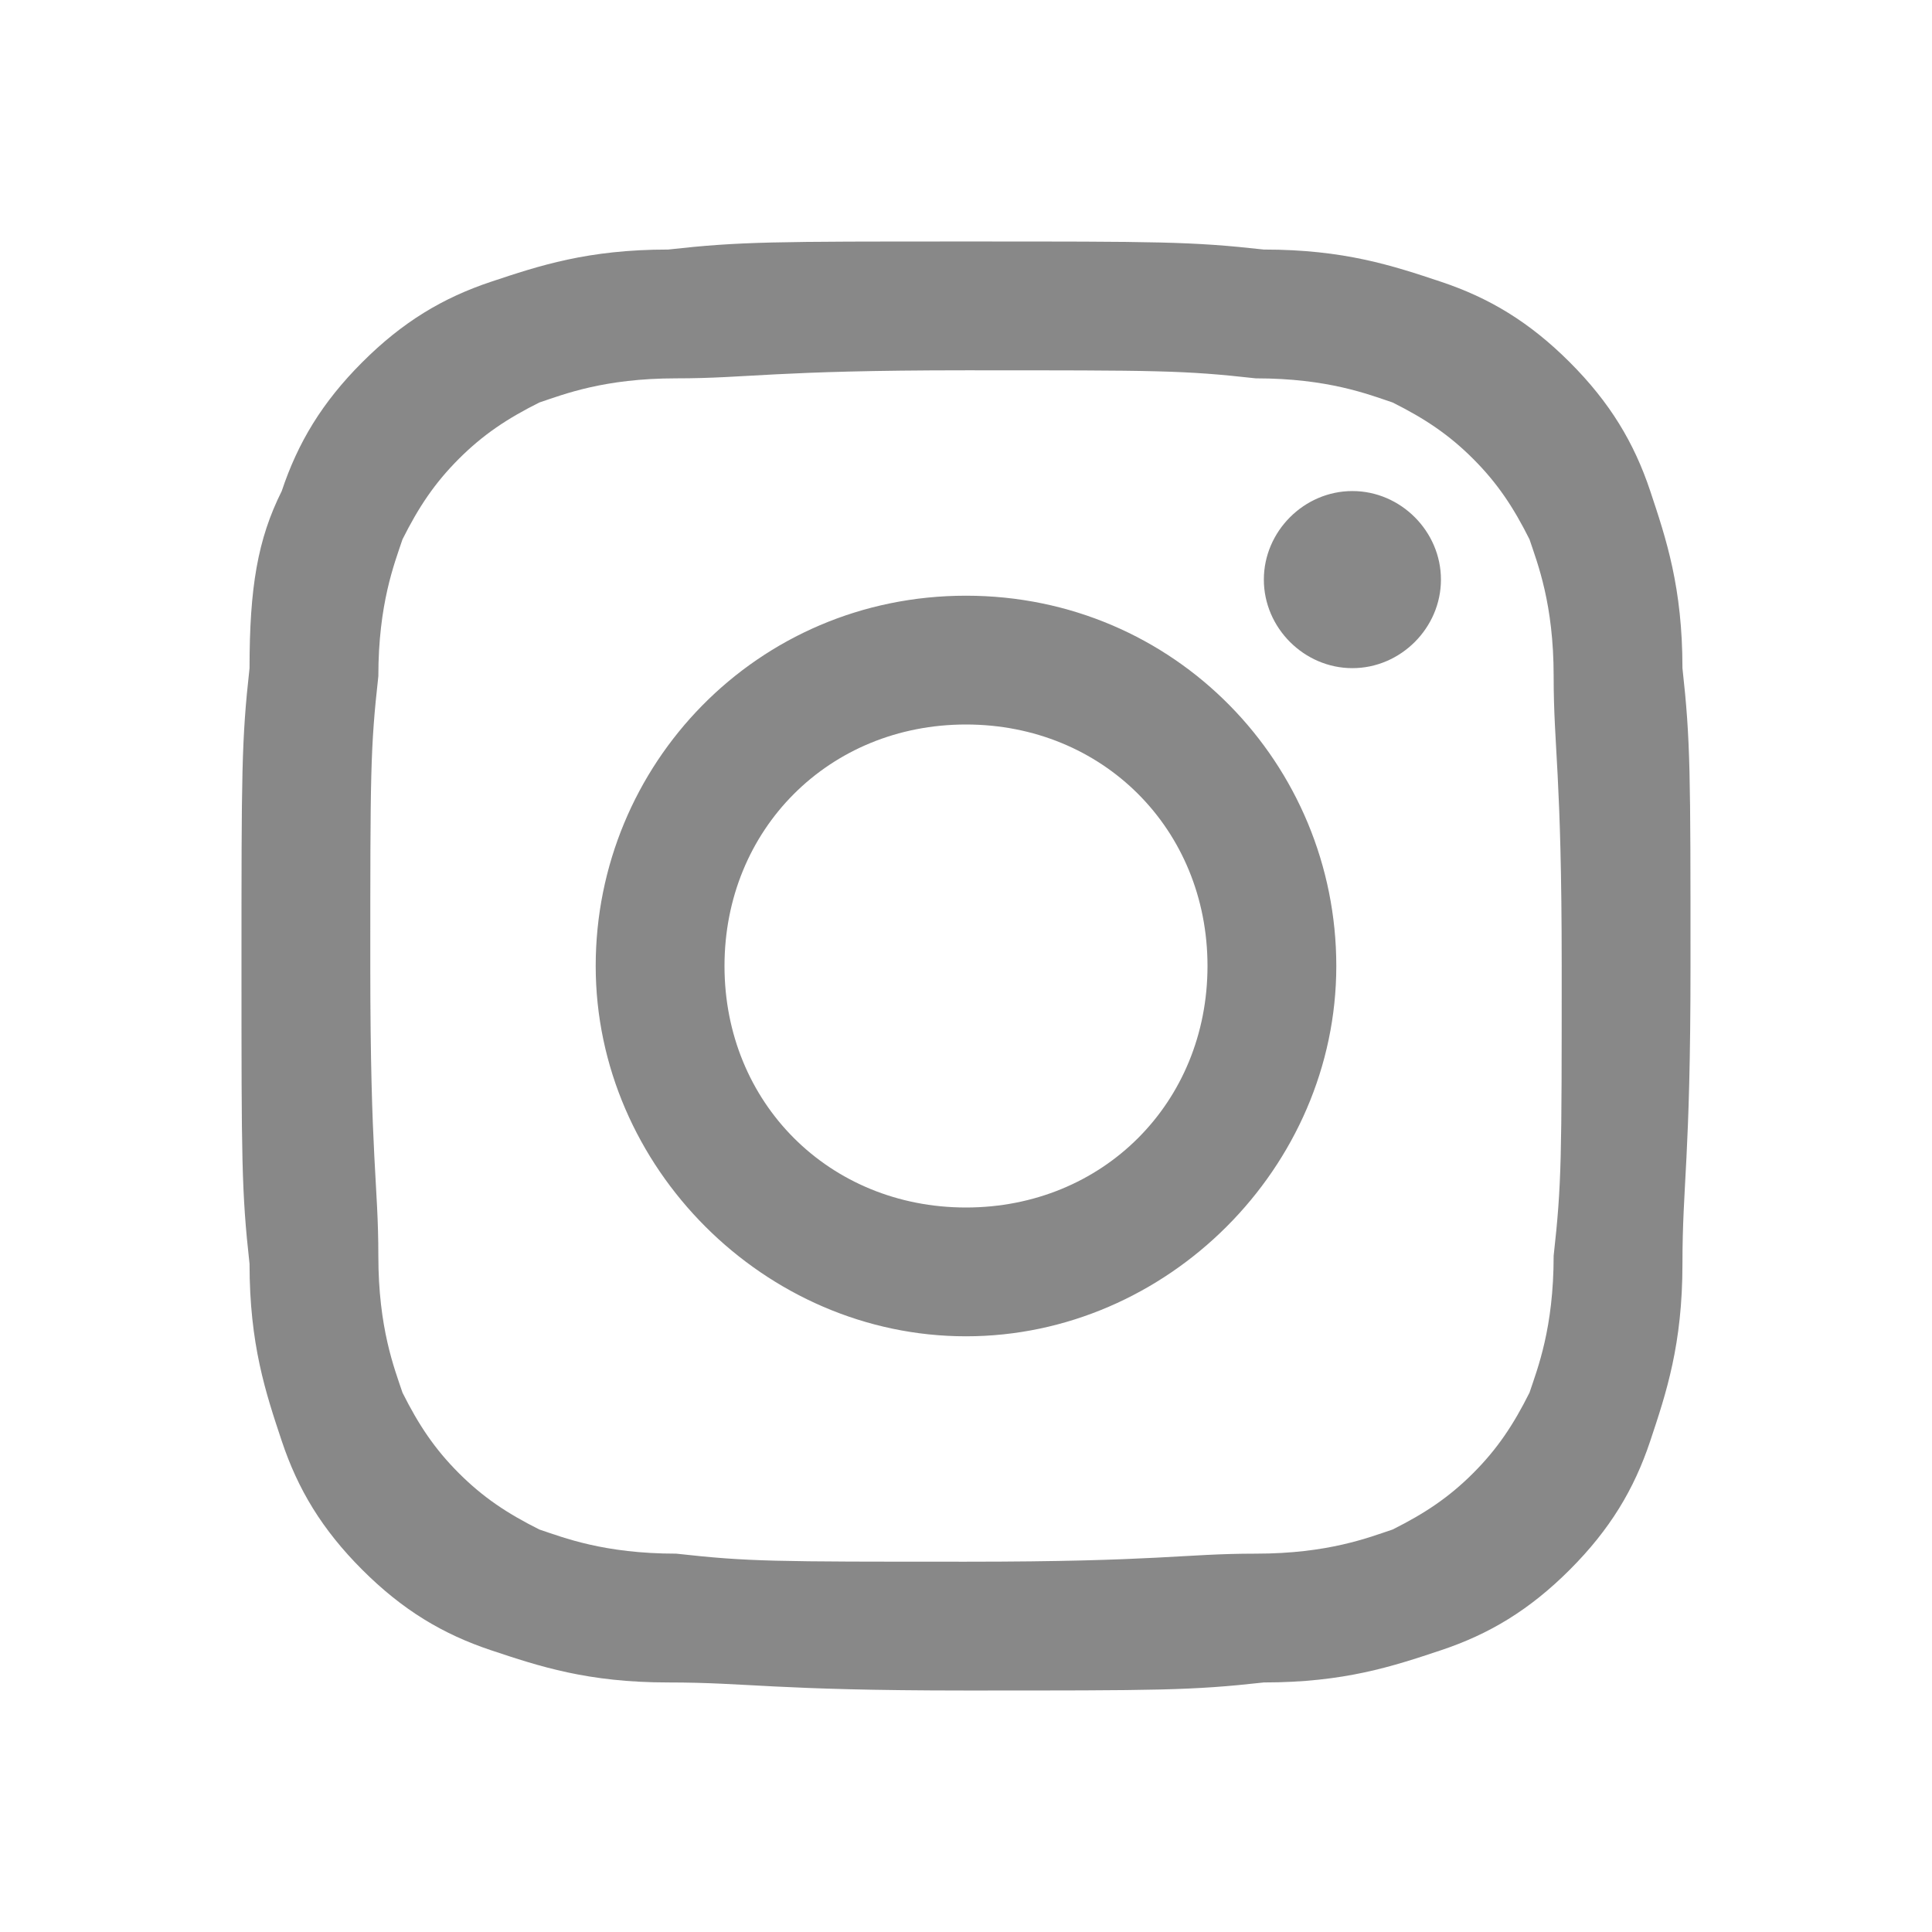 <?xml version="1.0" encoding="UTF-8"?>
<svg fill="#888888" enable-background="new 0 0 24 24" version="1.1" viewBox="0 0 24 24" xml:space="preserve" xmlns="http://www.w3.org/2000/svg">
<style type="text/css">
	.st0{fill-rule:evenodd;clip-rule:evenodd;fill:none;}
</style>
	<rect class="st0" width="24" height="24"/>
	<path d="m12 7.4c-2.6 0-4.6 2.1-4.6 4.6s2.1 4.6 4.6 4.6 4.6-2.1 4.6-4.6-2-4.6-4.6-4.6zm0 7.6c-1.7 0-3-1.3-3-3s1.3-3 3-3 3 1.3 3 3-1.3 3-3 3zm8.9-6.7c0-1-0.2-1.6-0.4-2.2s-0.5-1.1-1-1.6-1-0.8-1.6-1-1.2-0.4-2.2-0.4c-0.9-0.1-1.3-0.1-3.7-0.1s-2.8 0-3.7 0.1c-1 0-1.6 0.2-2.2 0.4s-1.1 0.5-1.6 1-0.8 1-1 1.6c-0.3 0.6-0.4 1.2-0.4 2.2-0.1 0.9-0.1 1.3-0.1 3.7s0 2.8 0.1 3.7c0 1 0.2 1.6 0.4 2.2s0.5 1.1 1 1.6 1 0.8 1.6 1 1.2 0.4 2.2 0.4 1.3 0.1 3.7 0.1 2.8 0 3.7-0.1c1 0 1.6-0.2 2.2-0.4s1.1-0.5 1.6-1 0.8-1 1-1.6 0.4-1.2 0.4-2.2 0.1-1.3 0.1-3.7 0-2.8-0.1-3.7zm-1.6 7.3c0 0.9-0.2 1.4-0.3 1.7-0.2 0.4-0.4 0.7-0.7 1s-0.6 0.5-1 0.7c-0.3 0.1-0.8 0.3-1.7 0.3s-1.2 0.1-3.6 0.1-2.7 0-3.6-0.1c-0.9 0-1.4-0.2-1.7-0.3-0.4-0.2-0.7-0.4-1-0.7s-0.5-0.6-0.7-1c-0.1-0.3-0.3-0.8-0.3-1.7s-0.1-1.2-0.1-3.6 0-2.7 0.1-3.6c0-0.9 0.2-1.4 0.3-1.7 0.2-0.4 0.4-0.7 0.7-1s0.6-0.5 1-0.7c0.3-0.1 0.8-0.3 1.7-0.3s1.2-0.1 3.6-0.1 2.7 0 3.6 0.1c0.9 0 1.4 0.2 1.7 0.3 0.4 0.2 0.7 0.4 1 0.7s0.5 0.6 0.7 1c0.1 0.3 0.3 0.8 0.3 1.7s0.1 1.2 0.1 3.6 0 2.7-0.1 3.6zm-2.5-9.5c-0.6 0-1.1 0.5-1.1 1.1s0.5 1.1 1.1 1.1 1.1-0.5 1.1-1.1-0.5-1.1-1.1-1.1z"/>
</svg>
